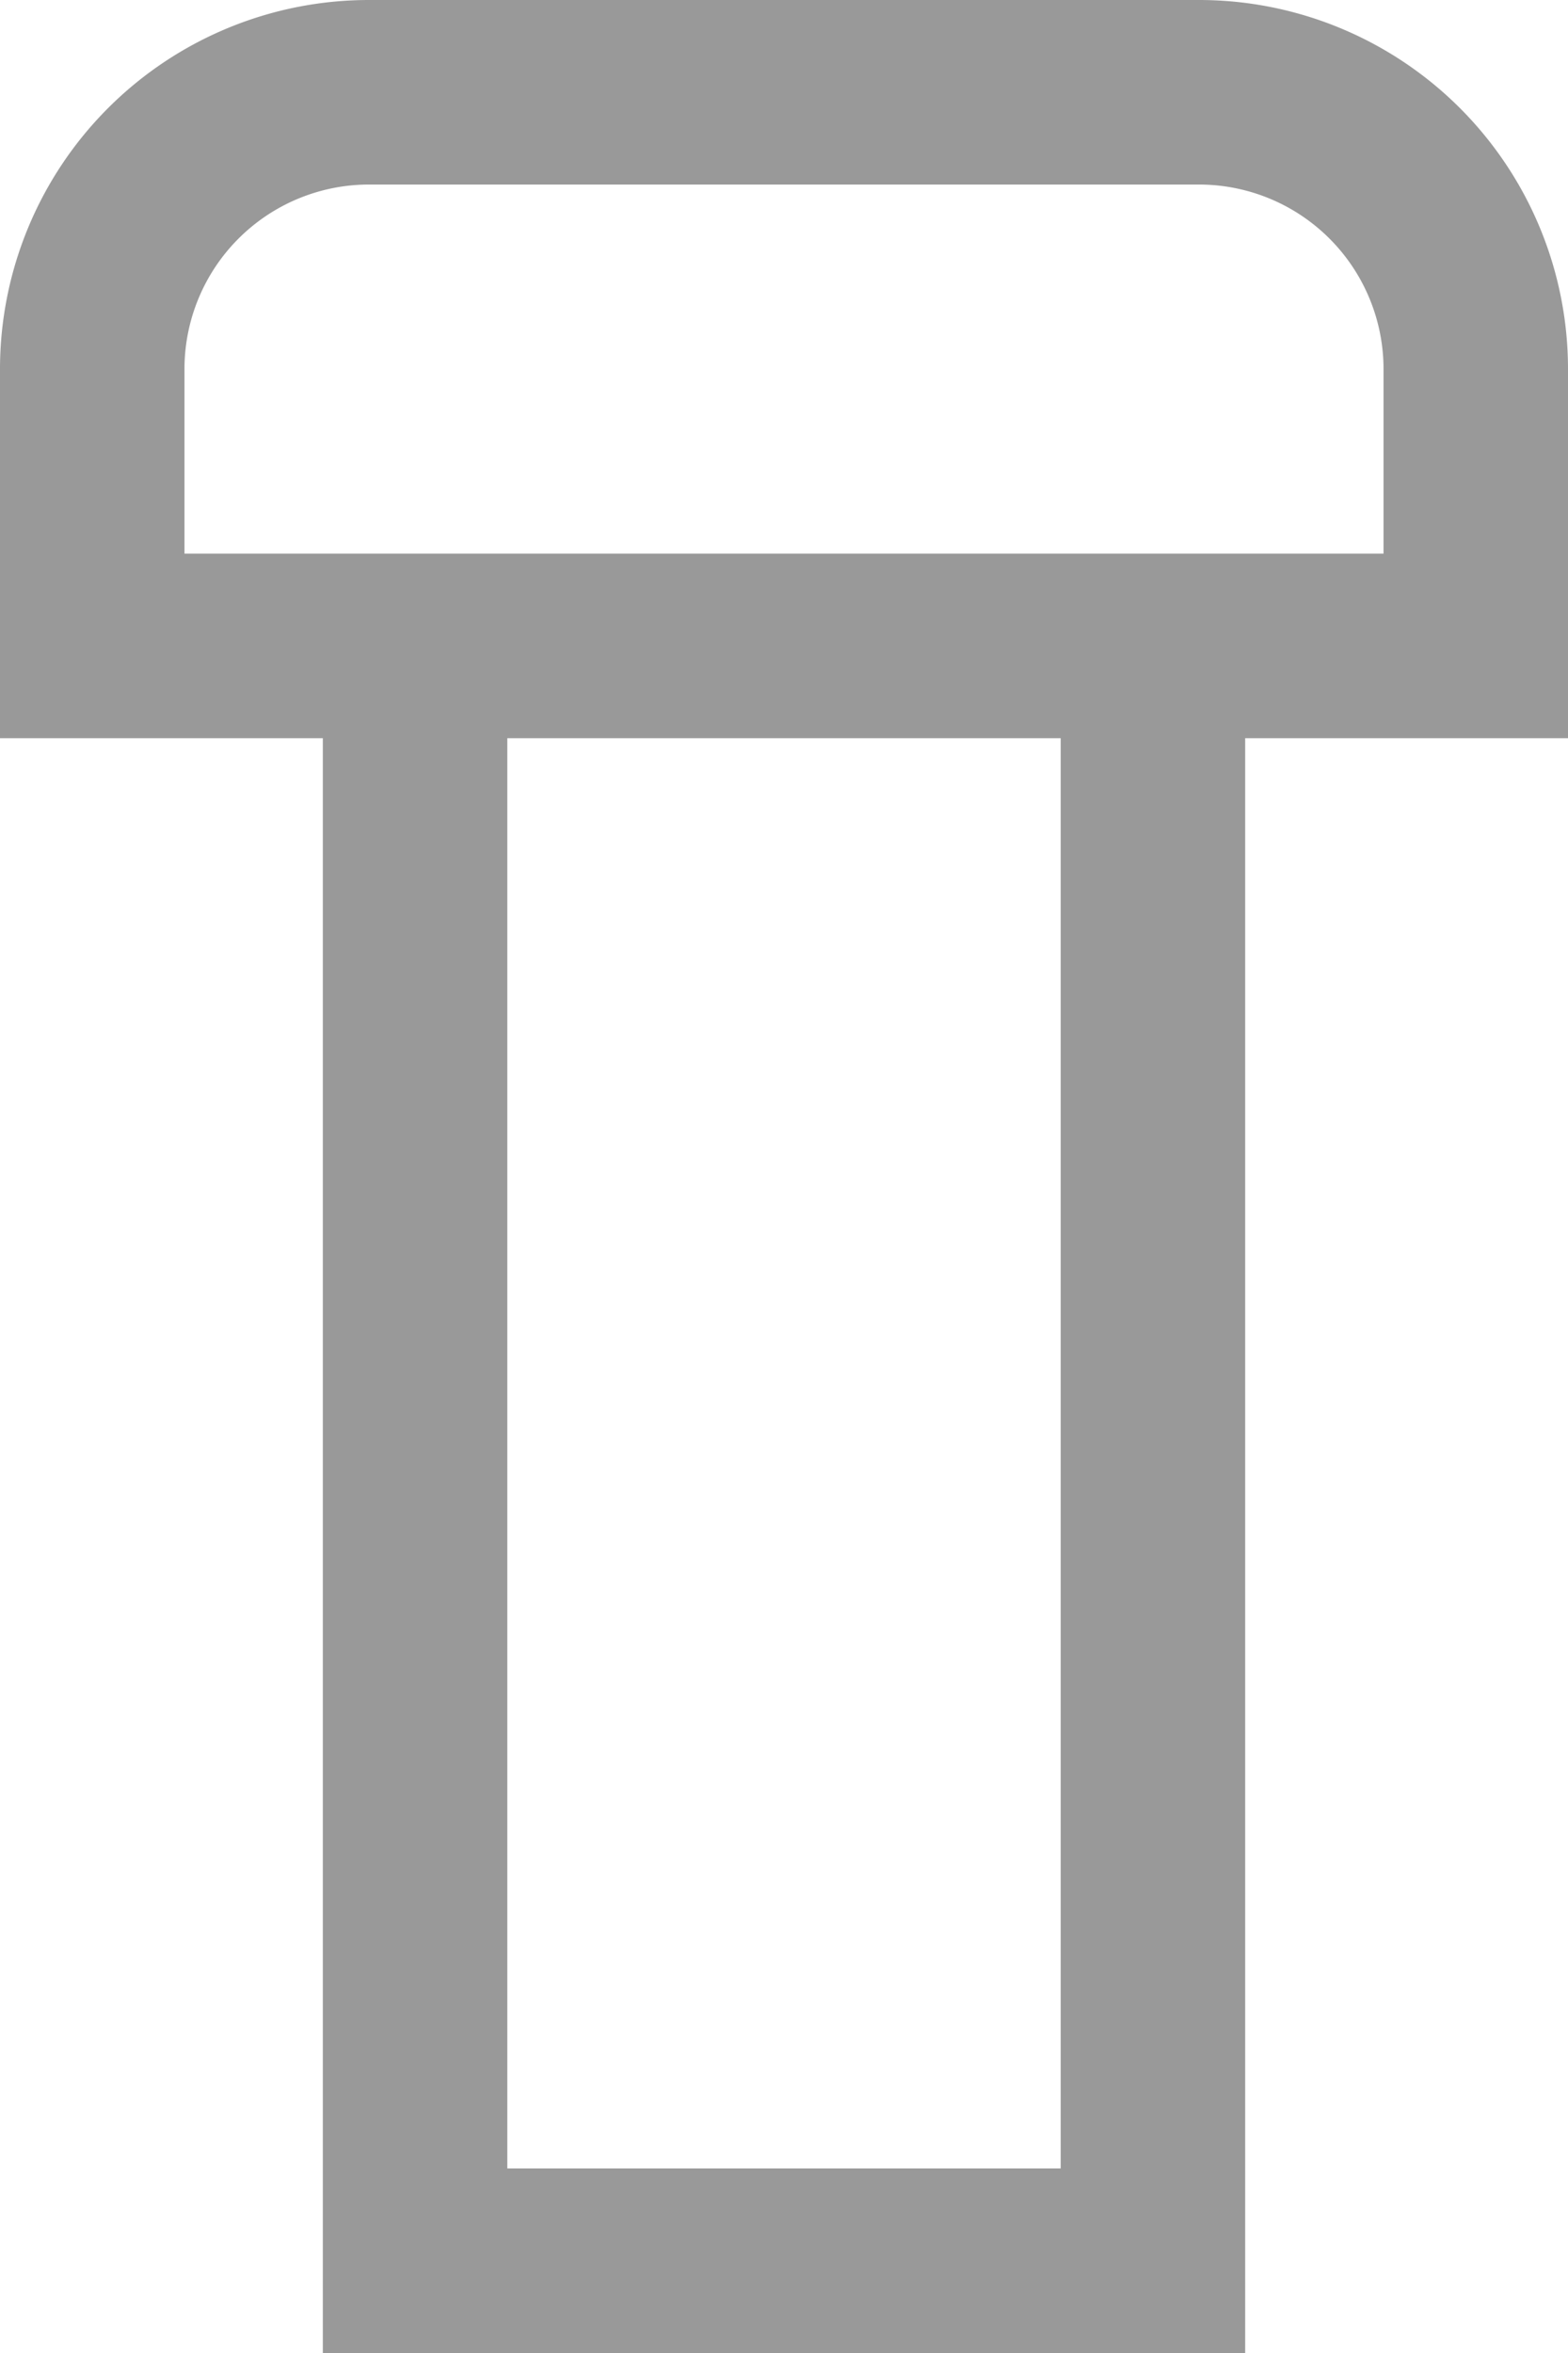 <?xml version="1.0" encoding="UTF-8"?>
<svg xmlns="http://www.w3.org/2000/svg" viewBox="0 0 17 25.5">
  <defs>
    <style>.cls-1{fill:#999;}</style>
  </defs>
  <g id="Ebene_2" data-name="Ebene 2">
    <g id="Ebene_1-2" data-name="Ebene 1">
      <path class="cls-1" d="M13,0H4A4,4,0,0,0,0,4V8H3.5V25.5h10V8H17V4A4,4,0,0,0,13,0ZM11.5,23.5h-6V8h6ZM15,6H2V4A2,2,0,0,1,4,2h9a2,2,0,0,1,2,2Z"></path>
    </g>
  </g>
</svg>
